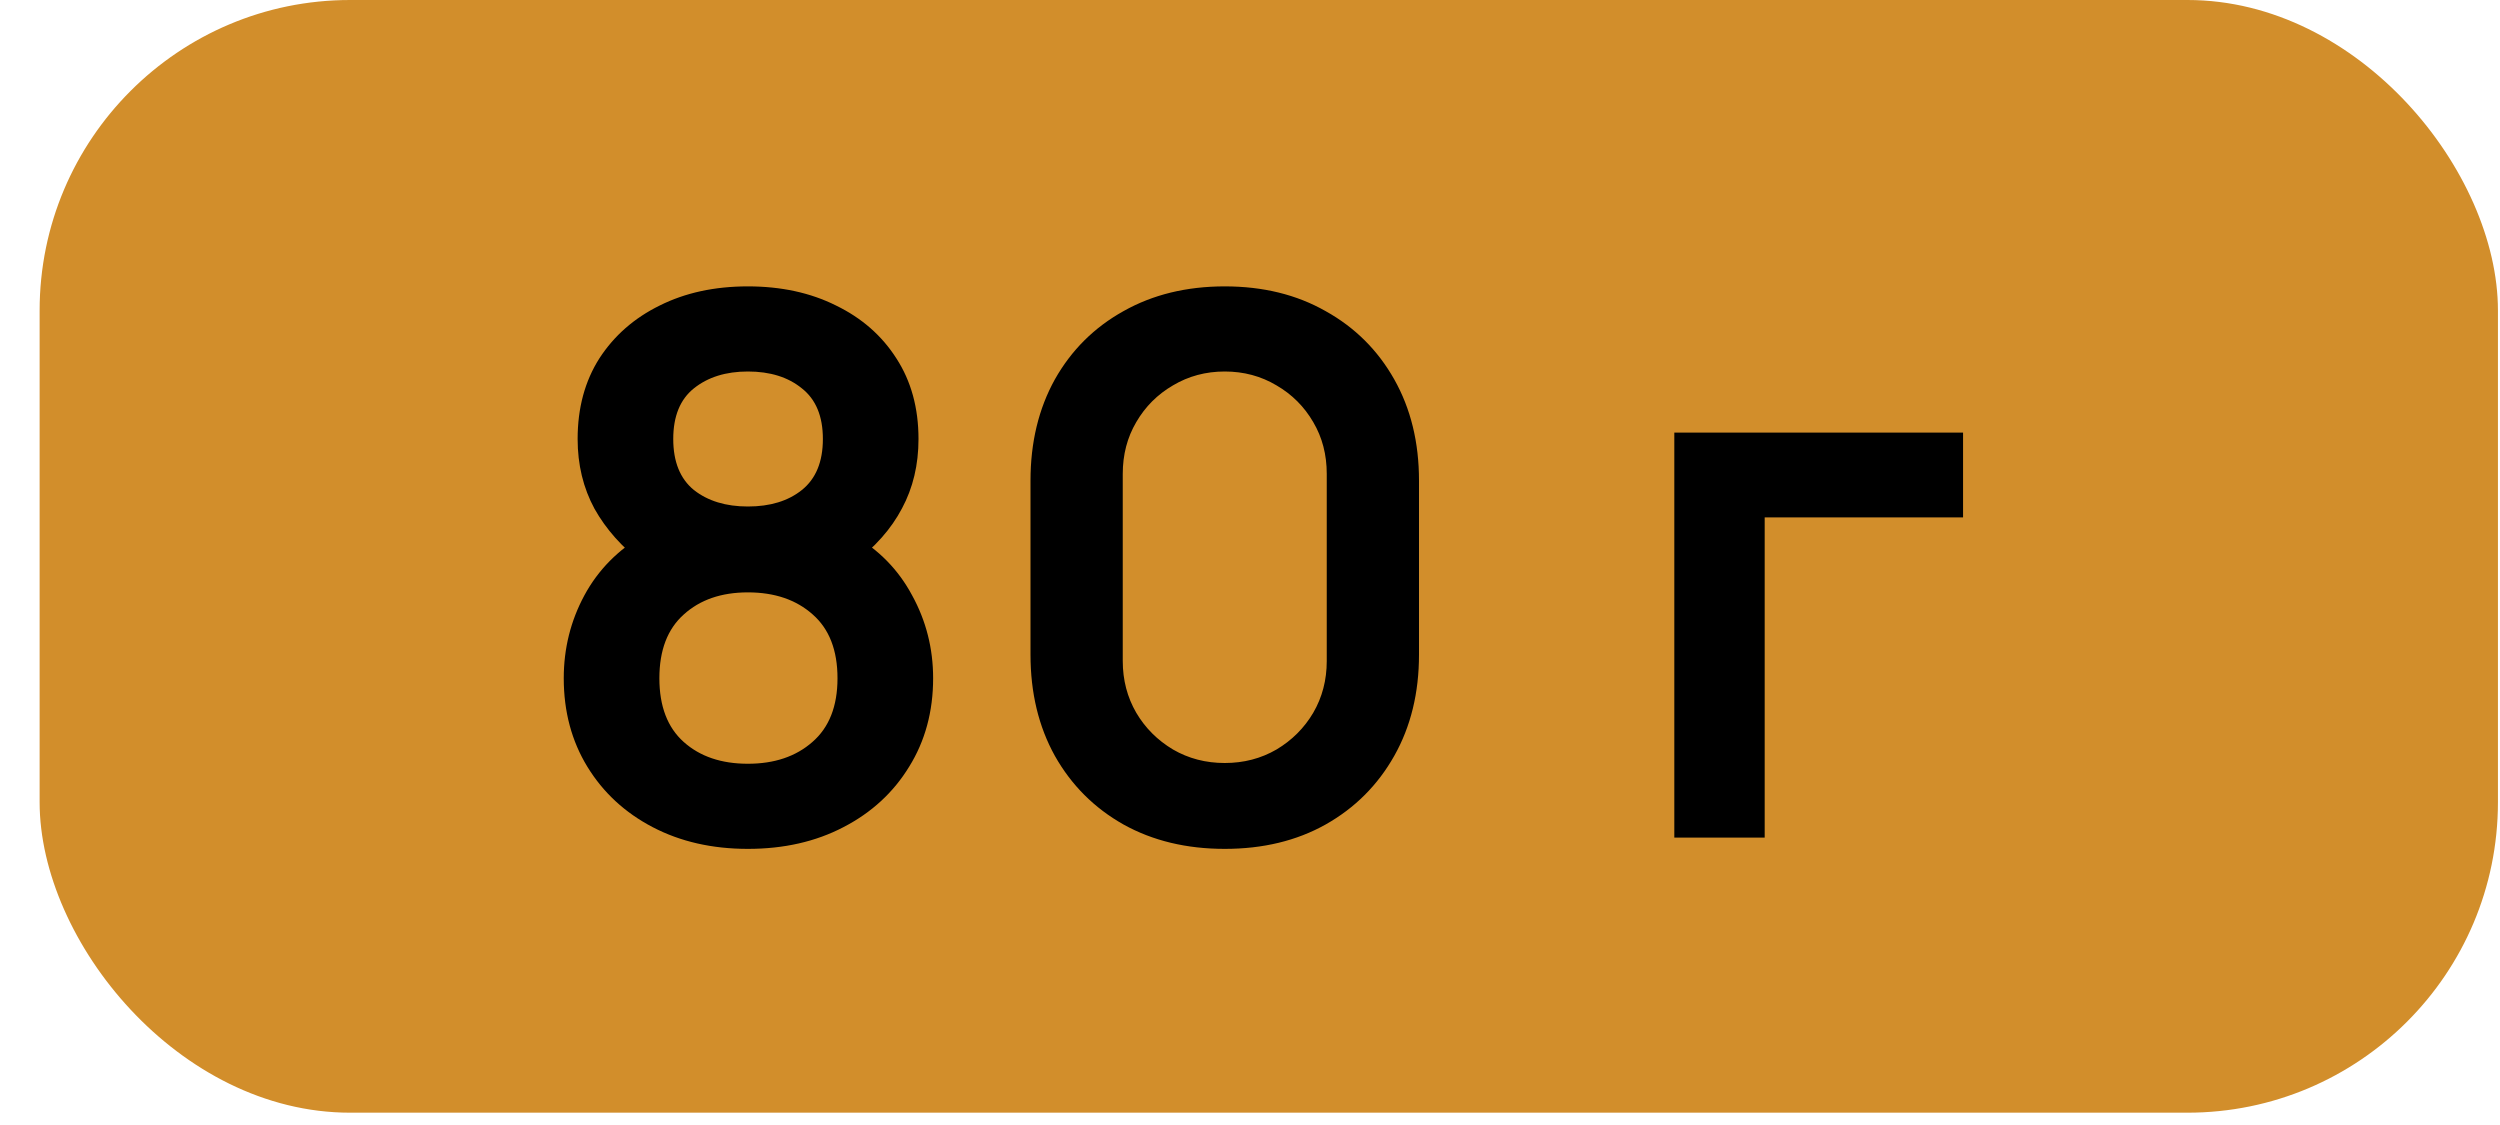 <?xml version="1.0" encoding="UTF-8"?> <svg xmlns="http://www.w3.org/2000/svg" width="40" height="18" viewBox="0 0 40 18" fill="none"><rect x="0.634" width="39.333" height="17.803" rx="4.968" fill="#D28E2B"></rect><path d="M11.966 13.582C11.394 13.582 10.886 13.466 10.442 13.234C9.998 13.002 9.65 12.68 9.398 12.268C9.146 11.856 9.02 11.384 9.02 10.852C9.02 10.376 9.13 9.934 9.35 9.526C9.57 9.118 9.892 8.792 10.316 8.548L10.286 9.01C9.954 8.758 9.696 8.468 9.512 8.14C9.332 7.808 9.242 7.436 9.242 7.024C9.242 6.528 9.358 6.098 9.59 5.734C9.826 5.37 10.148 5.088 10.556 4.888C10.964 4.684 11.434 4.582 11.966 4.582C12.498 4.582 12.968 4.684 13.376 4.888C13.788 5.088 14.11 5.37 14.342 5.734C14.578 6.098 14.696 6.528 14.696 7.024C14.696 7.436 14.608 7.806 14.432 8.134C14.26 8.462 13.998 8.758 13.646 9.022L13.64 8.554C14.056 8.79 14.374 9.114 14.594 9.526C14.818 9.934 14.93 10.376 14.93 10.852C14.93 11.384 14.802 11.856 14.546 12.268C14.294 12.68 13.944 13.002 13.496 13.234C13.052 13.466 12.542 13.582 11.966 13.582ZM11.966 12.22C12.39 12.22 12.734 12.104 12.998 11.872C13.266 11.64 13.4 11.3 13.4 10.852C13.4 10.404 13.268 10.064 13.004 9.832C12.74 9.596 12.394 9.478 11.966 9.478C11.542 9.478 11.2 9.596 10.94 9.832C10.68 10.064 10.55 10.404 10.55 10.852C10.55 11.3 10.68 11.64 10.94 11.872C11.2 12.104 11.542 12.22 11.966 12.22ZM11.966 8.104C12.322 8.104 12.61 8.016 12.83 7.84C13.054 7.66 13.166 7.388 13.166 7.024C13.166 6.66 13.054 6.39 12.83 6.214C12.61 6.034 12.322 5.944 11.966 5.944C11.614 5.944 11.326 6.034 11.102 6.214C10.882 6.39 10.772 6.66 10.772 7.024C10.772 7.388 10.882 7.66 11.102 7.84C11.326 8.016 11.614 8.104 11.966 8.104ZM19.596 13.582C18.984 13.582 18.444 13.452 17.976 13.192C17.508 12.928 17.142 12.562 16.878 12.094C16.618 11.626 16.488 11.086 16.488 10.474V7.69C16.488 7.078 16.618 6.538 16.878 6.07C17.142 5.602 17.508 5.238 17.976 4.978C18.444 4.714 18.984 4.582 19.596 4.582C20.208 4.582 20.746 4.714 21.21 4.978C21.678 5.238 22.044 5.602 22.308 6.07C22.572 6.538 22.704 7.078 22.704 7.69V10.474C22.704 11.086 22.572 11.626 22.308 12.094C22.044 12.562 21.678 12.928 21.21 13.192C20.746 13.452 20.208 13.582 19.596 13.582ZM19.596 12.208C19.9 12.208 20.176 12.136 20.424 11.992C20.672 11.844 20.868 11.648 21.012 11.404C21.156 11.156 21.228 10.88 21.228 10.576V7.582C21.228 7.274 21.156 6.998 21.012 6.754C20.868 6.506 20.672 6.31 20.424 6.166C20.176 6.018 19.9 5.944 19.596 5.944C19.292 5.944 19.016 6.018 18.768 6.166C18.52 6.31 18.324 6.506 18.18 6.754C18.036 6.998 17.964 7.274 17.964 7.582V10.576C17.964 10.88 18.036 11.156 18.18 11.404C18.324 11.648 18.52 11.844 18.768 11.992C19.016 12.136 19.292 12.208 19.596 12.208ZM26.789 13.402V6.922H31.409V8.278H28.235V13.402H26.789Z" fill="black"></path></svg> 